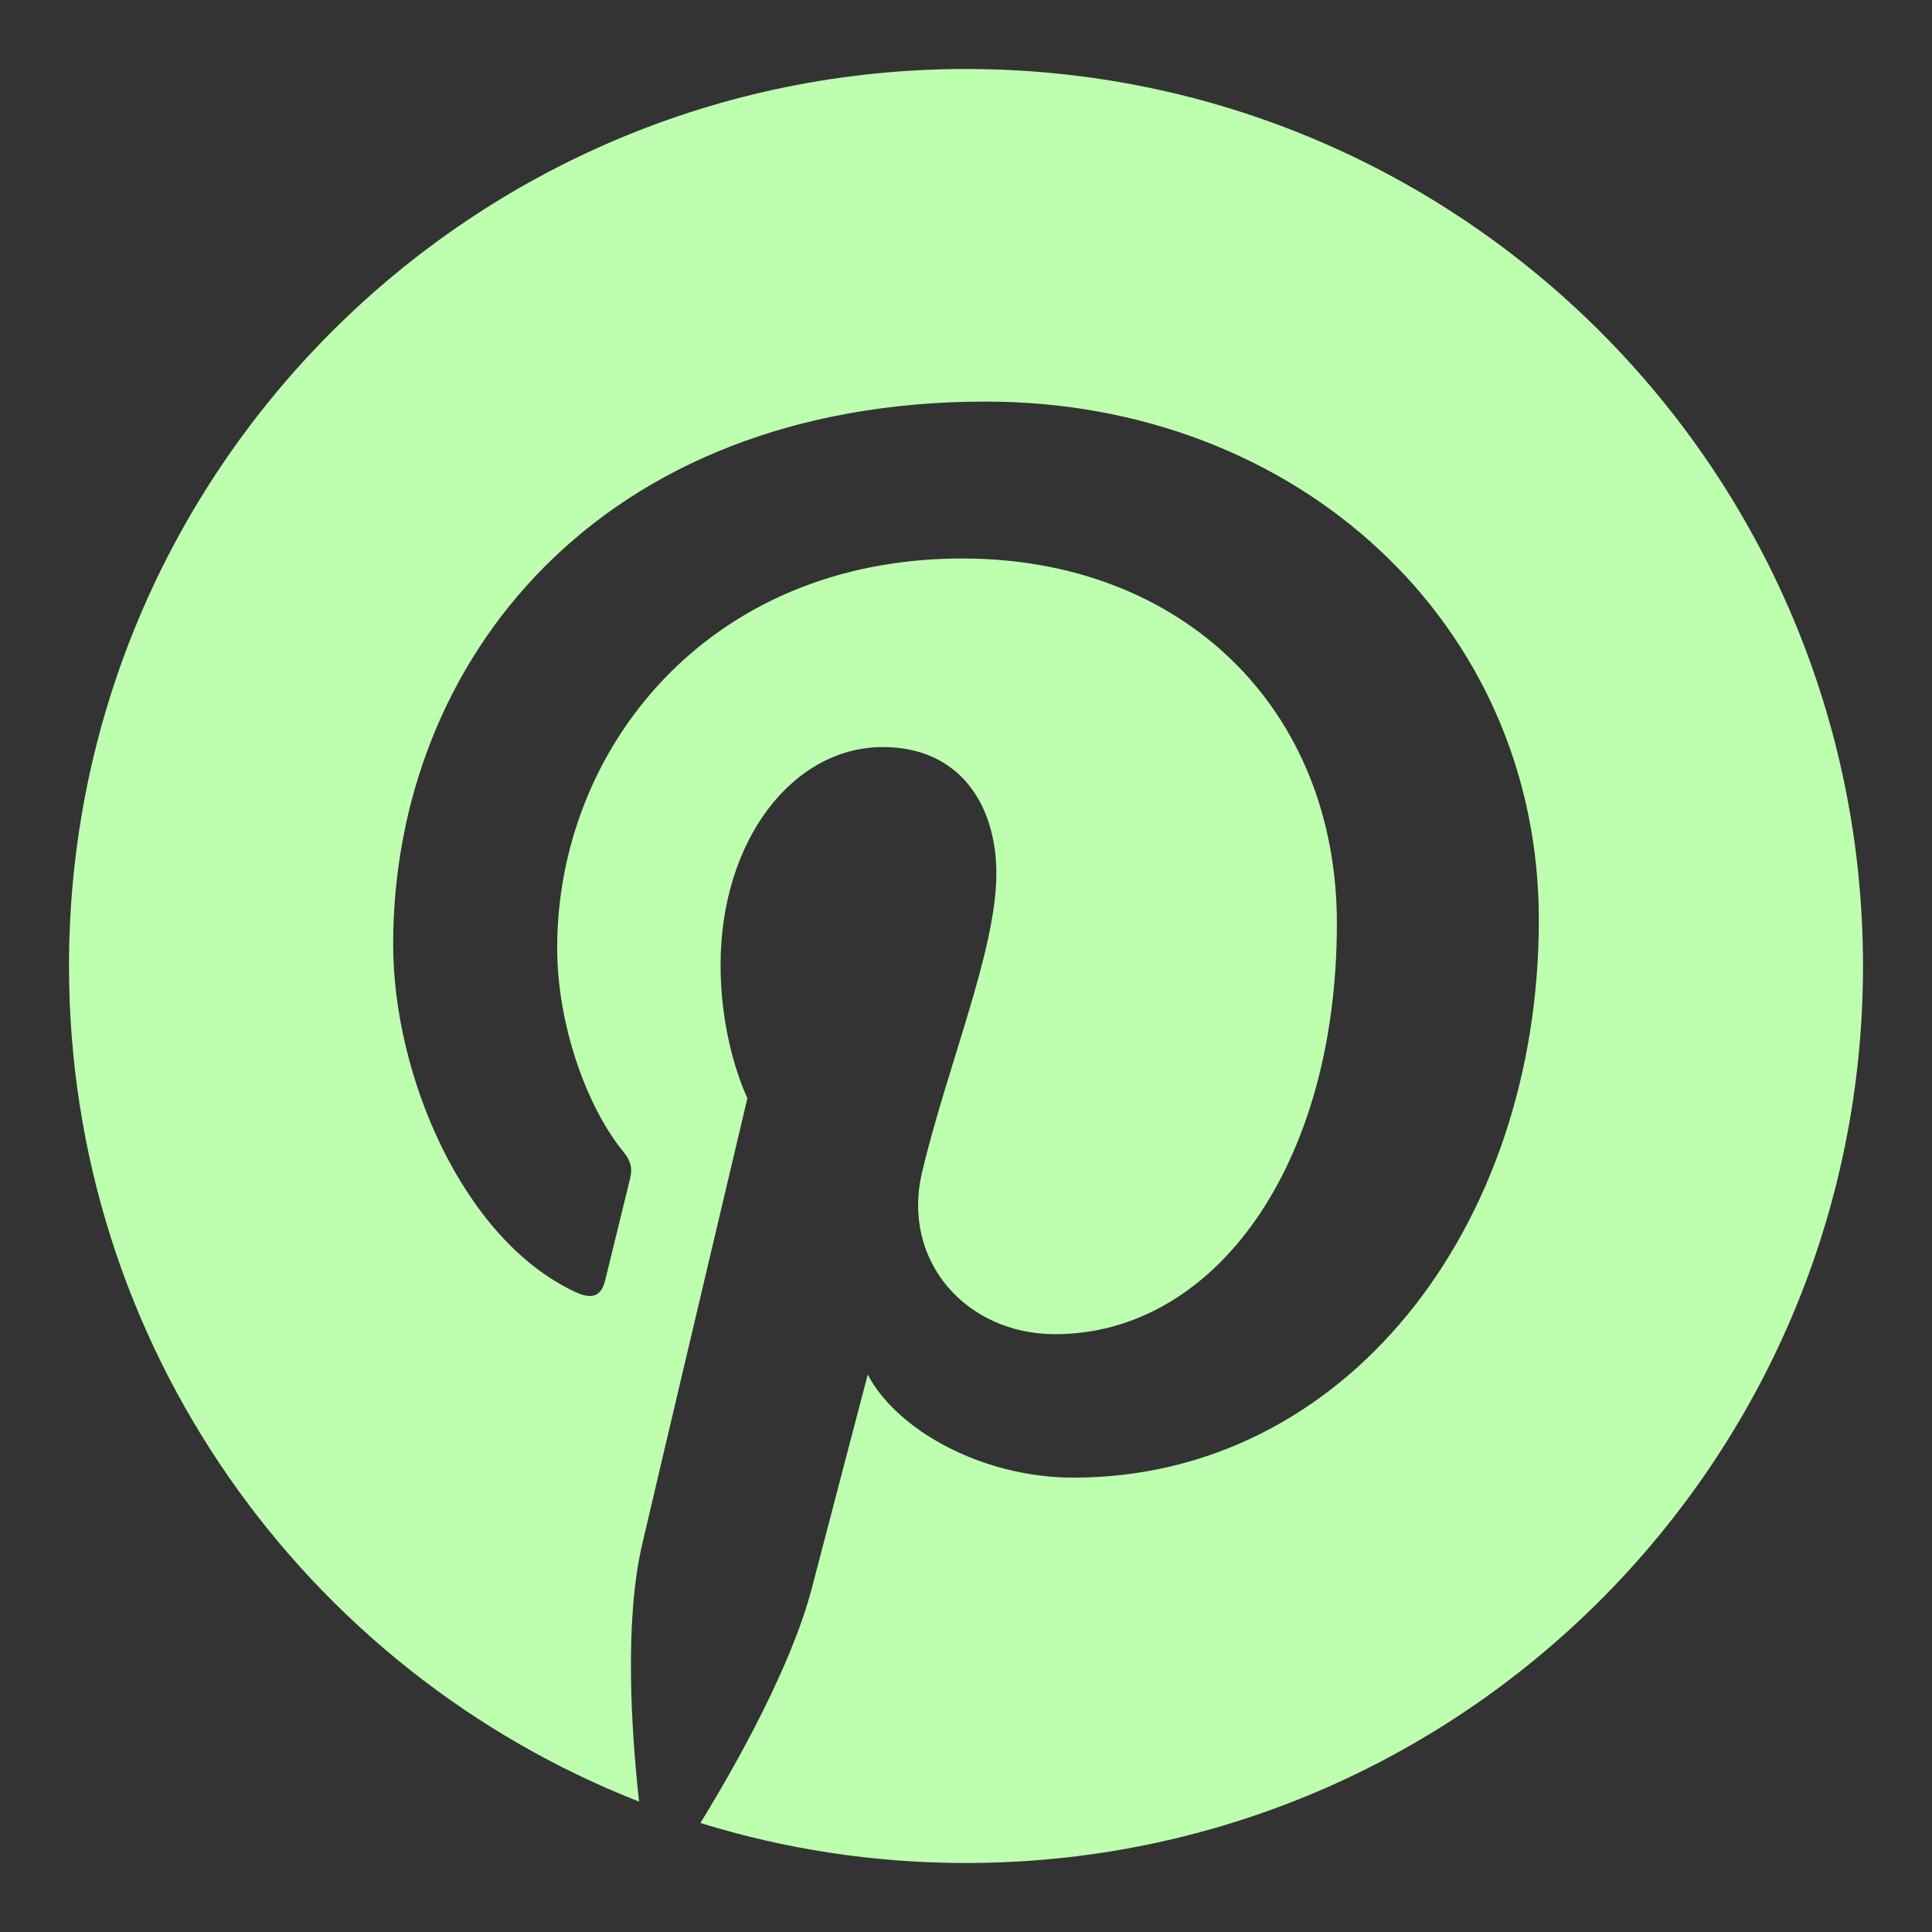 <svg width="28" height="28" viewBox="0 0 28 28" fill="none" xmlns="http://www.w3.org/2000/svg">
<rect x="0" y="0" width="28" height="28" fill="#333333" stroke="none"/>
<g id="pinterest.svg">
<g id="Group">
<path id="Vector" d="M14 1C6.82 1 1 6.82 1 14C1 19.508 4.427 24.216 9.262 26.11C9.149 25.081 9.046 23.499 9.308 22.377C9.544 21.362 10.832 15.915 10.832 15.915C10.832 15.915 10.443 15.136 10.443 13.985C10.443 12.177 11.491 10.827 12.795 10.827C13.905 10.827 14.44 11.66 14.44 12.659C14.44 13.774 13.73 15.442 13.364 16.987C13.057 18.281 14.012 19.336 15.289 19.336C17.599 19.336 19.375 16.9 19.375 13.383C19.375 10.271 17.139 8.094 13.945 8.094C10.246 8.094 8.075 10.869 8.075 13.736C8.075 14.853 8.505 16.051 9.043 16.703C9.149 16.831 9.164 16.944 9.133 17.075C9.034 17.486 8.815 18.369 8.772 18.55C8.715 18.788 8.583 18.838 8.337 18.724C6.713 17.968 5.698 15.594 5.698 13.687C5.698 9.587 8.678 5.82 14.288 5.82C18.797 5.82 22.302 9.034 22.302 13.329C22.302 17.809 19.477 21.415 15.556 21.415C14.239 21.415 13 20.73 12.576 19.922C12.576 19.922 11.925 22.404 11.767 23.012C11.473 24.141 10.681 25.557 10.151 26.42C11.367 26.797 12.66 27 14 27C21.18 27 27 21.18 27 14C27 6.82 21.18 1 14 1Z" fill="#BDFFAF"/>
</g>
</g>
</svg>
